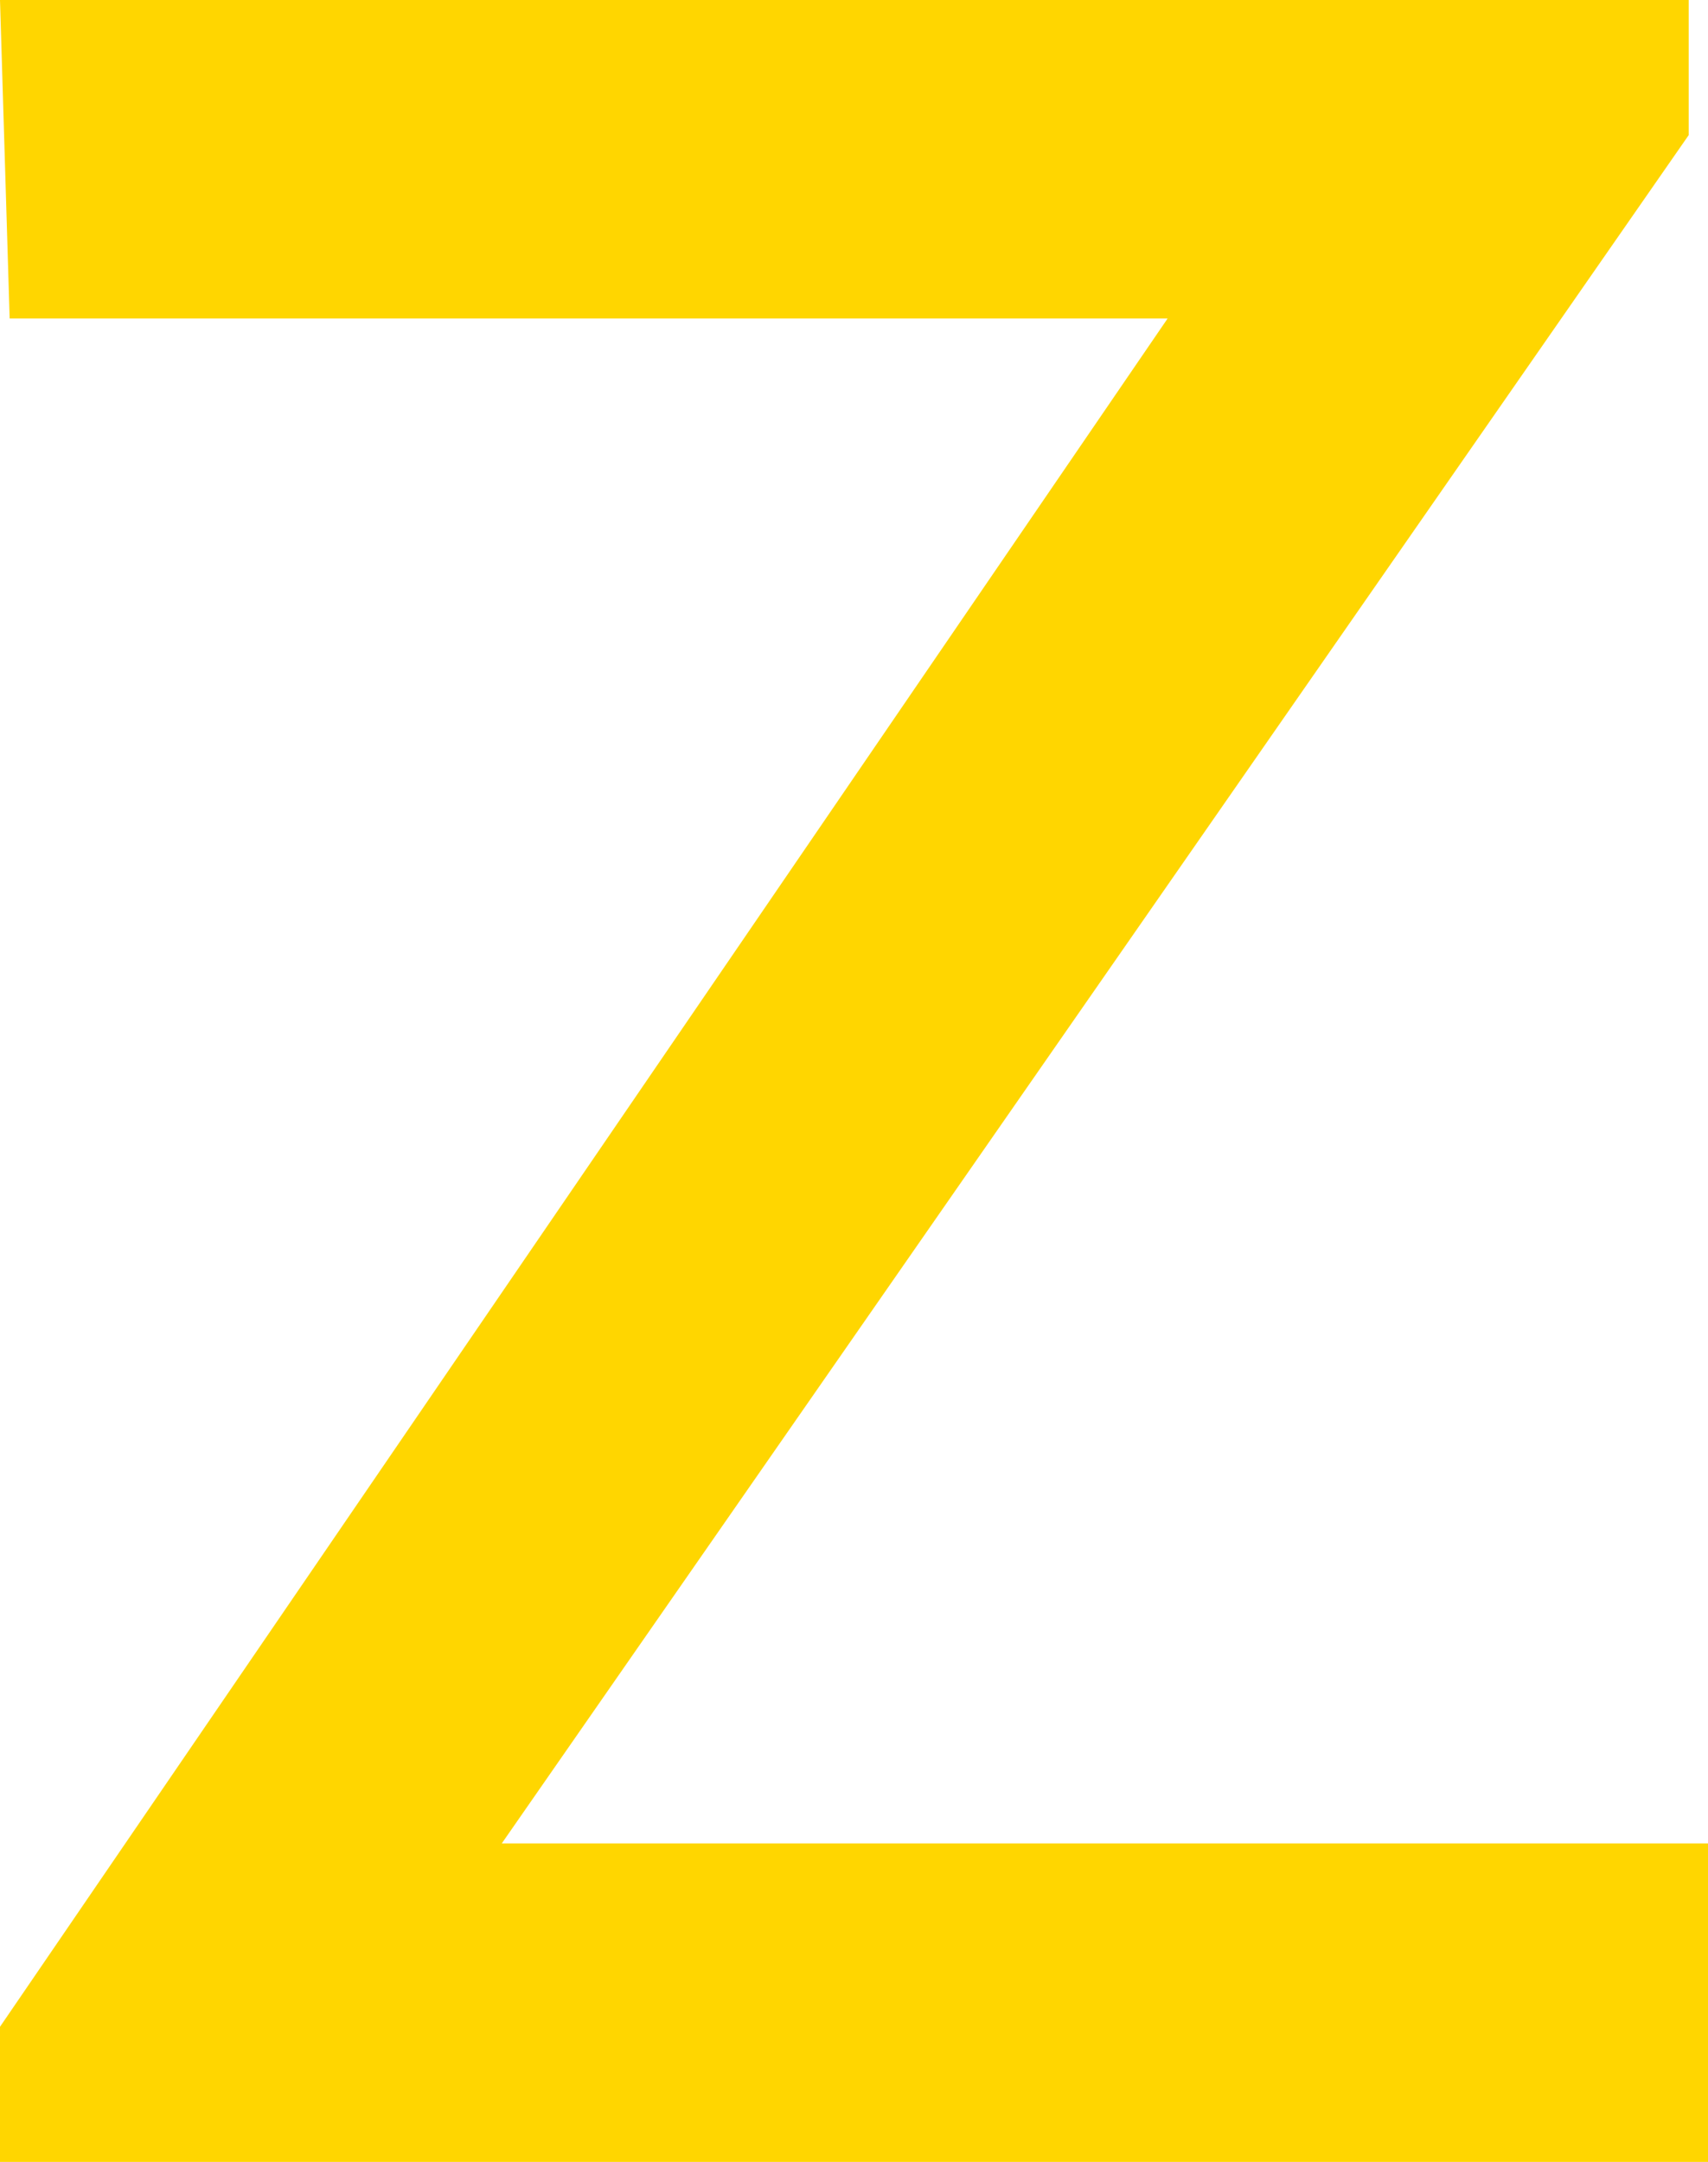 ﻿<!-- Generator: Adobe Illustrator 22.0.1, SVG Export Plug-In  -->
<svg version="1.1"
	 xmlns="http://www.w3.org/2000/svg" xmlns:xlink="http://www.w3.org/1999/xlink" xmlns:a="http://ns.adobe.com/AdobeSVGViewerExtensions/3.0/"
	 x="0px" y="0px" width="17.7px" height="22.4px" viewBox="0 0 17.7 22.4" style="enable-background:new 0 0 17.7 22.4;"
	 xml:space="preserve">
<style type="text/css">
	.st0{fill:#FFD600;}
</style>
<defs>
</defs>
<path class="st0" d="M0,22.4V21L12.1,3.3h-12L0,0h17.5v1.4L5.2,19.1h12.5v3.3H0z"/>
</svg>
